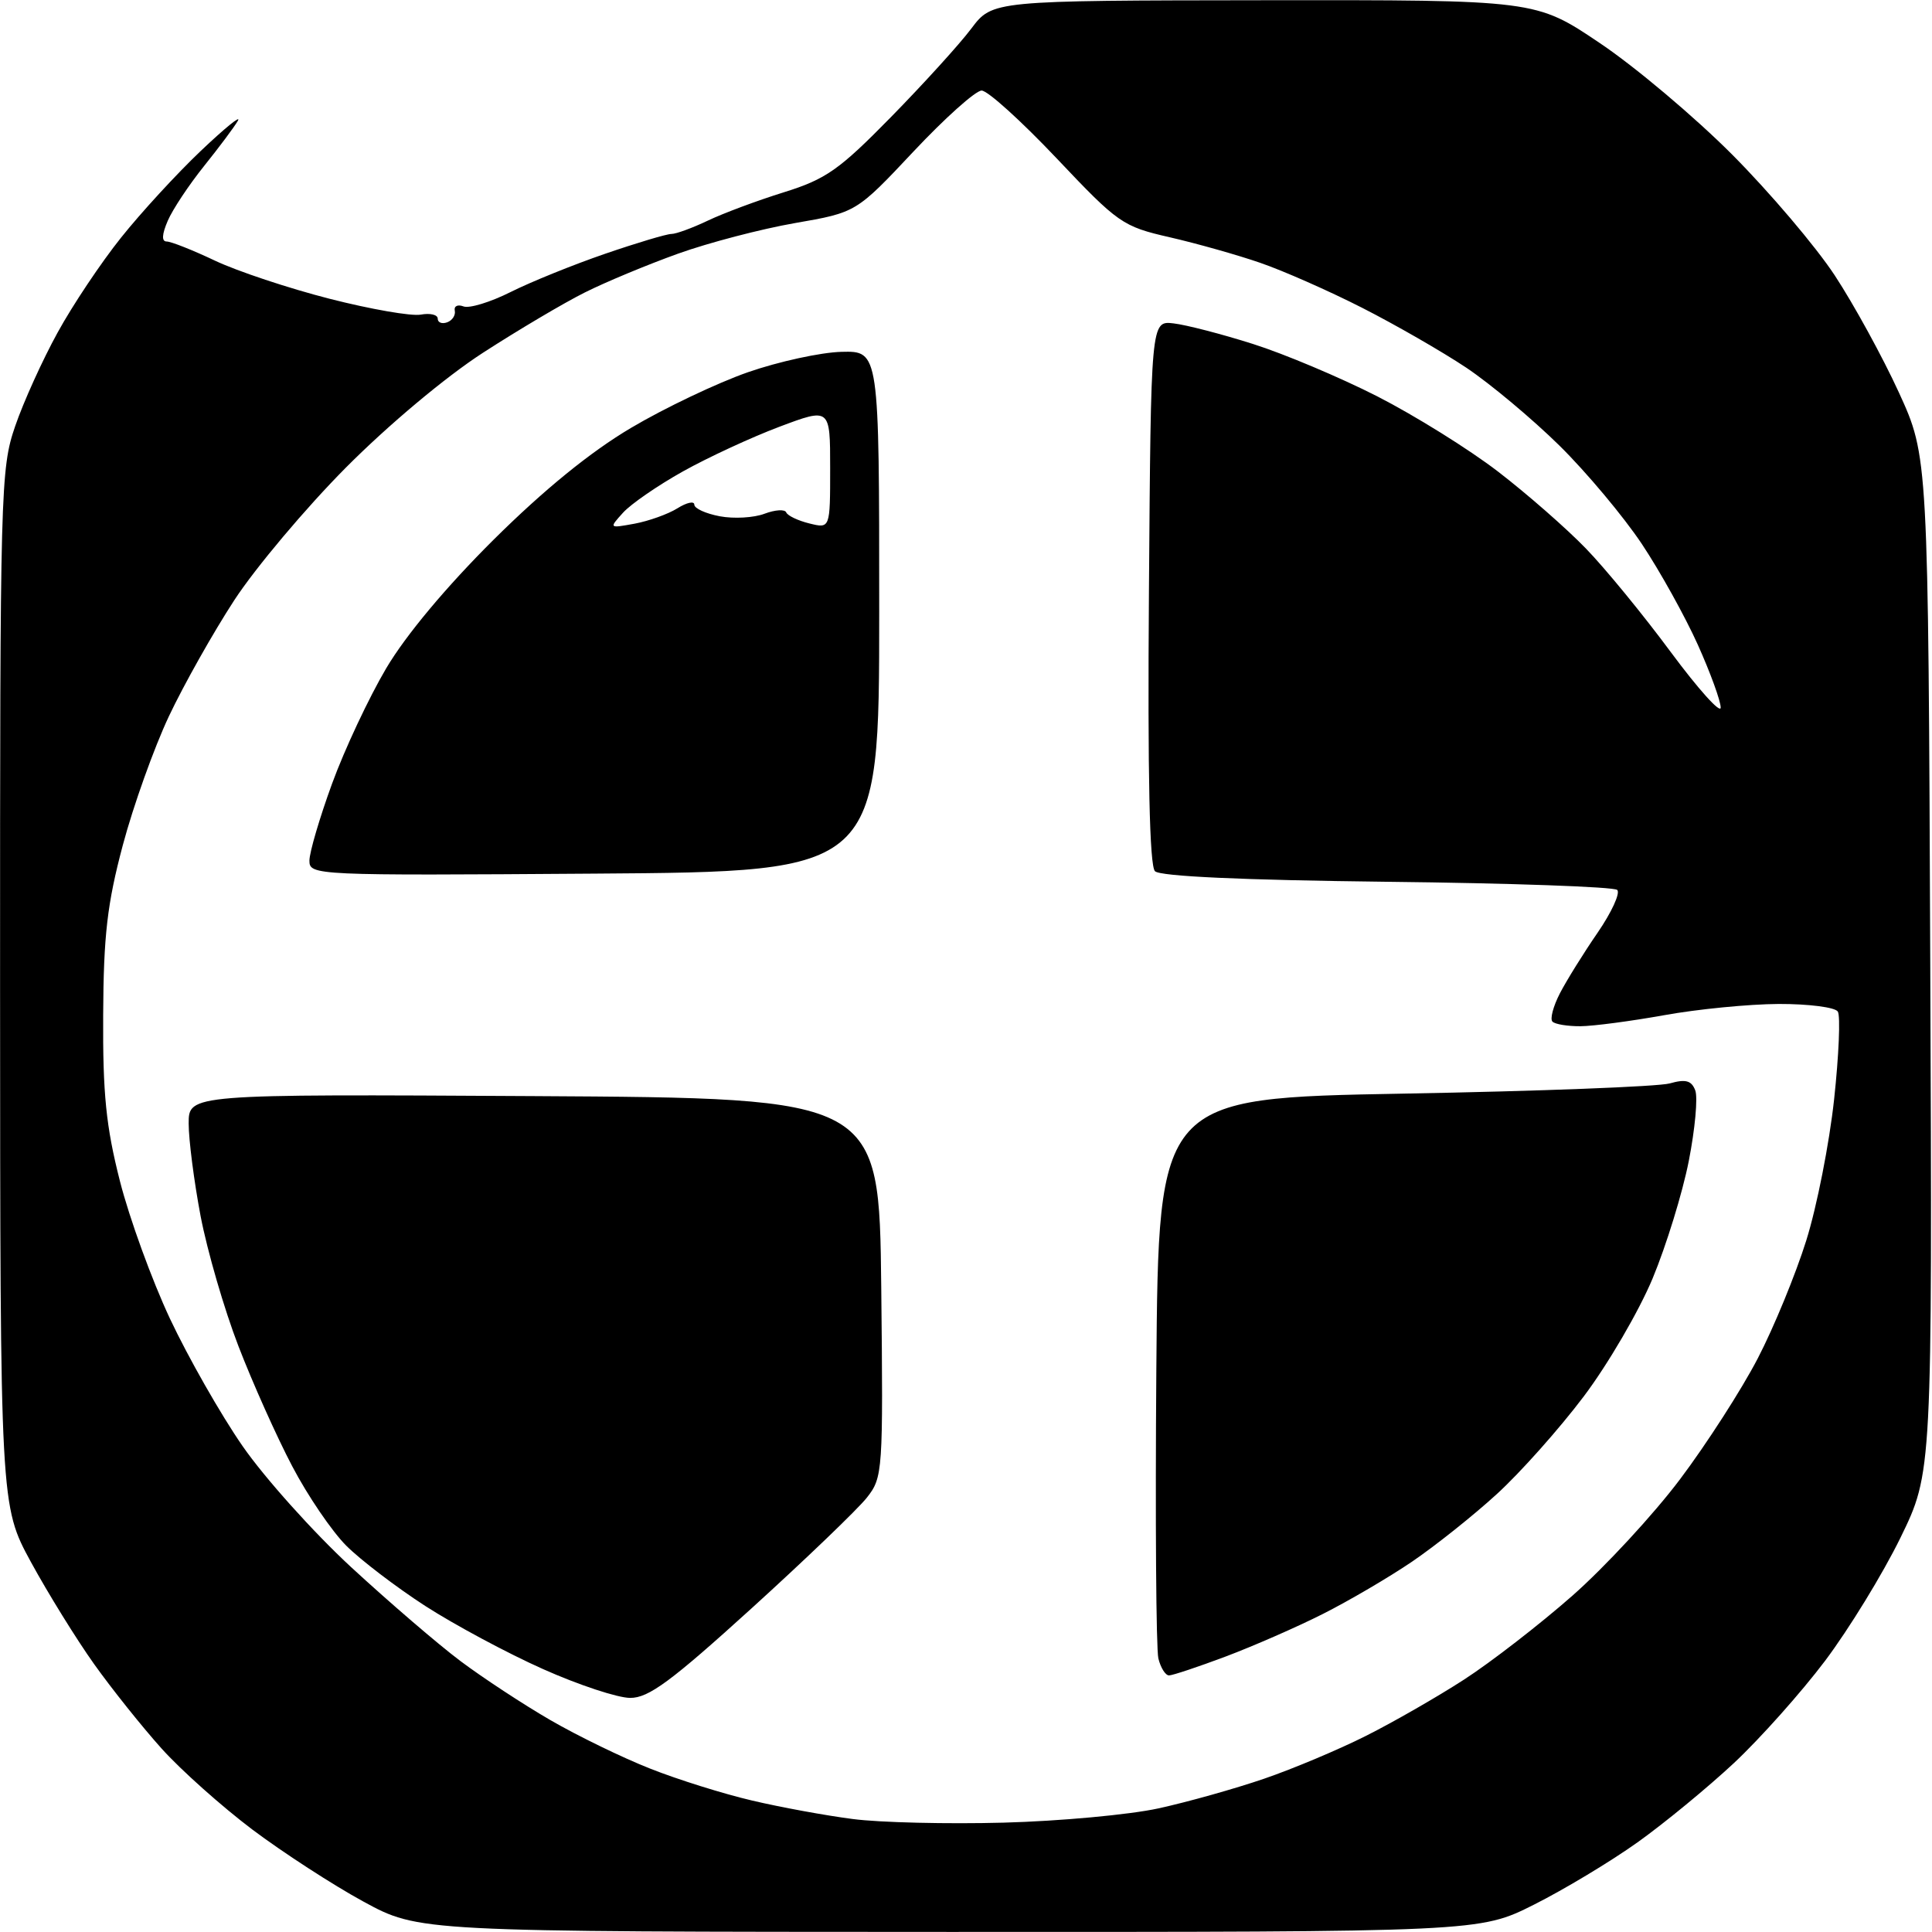 <?xml version="1.0" encoding="UTF-8" standalone="no"?>
<svg 
  version="1.1" 
  xmlns="http://www.w3.org/2000/svg" 
  xmlns:xlink="http://www.w3.org/1999/xlink" 
  xmlns:svg="http://www.w3.org/2000/svg"
  xmlns:rdf="http://www.w3.org/1999/02/22-rdf-syntax-ns#"
  xmlns:cc="http://creativecommons.org/ns#"
  xmlns:dc="http://purl.org/dc/elements/1.1/"
  viewBox="0 0 256 256"
  width="256"
  height="256"
>
<style>svg {background-color: white; }</style>"
<path stroke="none" fill="black" fill-rule="evenodd" d="M125.77,255.99C55.50,255.97 55.50,255.97 48.14,251.96C44.10,249.76 37.48,245.46 33.43,242.42C29.39,239.37 23.98,234.55 21.41,231.69C18.85,228.84 14.82,223.80 12.47,220.50C10.12,217.20 6.36,211.12 4.11,207.00C0.03,199.50 0.03,199.50 0.01,130.91C0.00,64.79 0.07,62.10 2.01,56.47C3.11,53.26 5.64,47.68 7.63,44.07C9.61,40.45 13.39,34.80 16.03,31.50C18.66,28.20 23.42,23.02 26.60,20.00C29.78,16.98 31.99,15.18 31.52,16.00C31.05,16.82 29.03,19.52 27.04,22.00C25.05,24.48 22.88,27.74 22.23,29.25C21.45,31.06 21.40,32.00 22.08,32.00C22.66,32.00 25.54,33.14 28.49,34.54C31.45,35.94 38.28,38.21 43.68,39.59C49.08,40.97 54.51,41.92 55.75,41.69C56.99,41.46 58.00,41.70 58.00,42.22C58.00,42.74 58.56,42.96 59.25,42.71C59.94,42.46 60.39,41.76 60.26,41.16C60.13,40.56 60.65,40.31 61.41,40.60C62.17,40.90 64.98,40.04 67.65,38.70C70.32,37.36 75.95,35.08 80.17,33.63C84.39,32.18 88.34,31.00 88.97,31.00C89.59,31.00 91.76,30.20 93.80,29.23C95.83,28.26 100.36,26.57 103.86,25.48C109.44,23.74 111.19,22.52 118.07,15.50C122.38,11.10 127.17,5.83 128.70,3.79C131.50,0.07 131.50,0.07 167.50,0.03C203.50,-0.01 203.50,-0.01 212.00,5.72C216.68,8.86 224.55,15.50 229.51,20.47C234.46,25.44 240.59,32.65 243.12,36.50C245.65,40.35 249.47,47.33 251.61,52.00C255.50,60.50 255.50,60.50 255.77,127.81C256.04,195.11 256.04,195.11 251.81,203.78C249.48,208.54 244.99,215.87 241.83,220.07C238.67,224.26 233.24,230.35 229.77,233.60C226.30,236.84 220.54,241.58 216.98,244.12C213.42,246.66 207.25,250.37 203.27,252.37C196.05,256.00 196.05,256.00 125.77,255.99zM133.00,241.51C140.43,241.31 149.65,240.46 153.50,239.62C157.35,238.78 163.65,237.01 167.50,235.69C171.35,234.37 177.43,231.81 181.00,230.01C184.57,228.22 190.43,224.86 194.00,222.55C197.57,220.24 204.04,215.23 208.36,211.43C212.68,207.62 219.10,200.68 222.62,196.00C226.14,191.32 230.77,184.12 232.91,180.00C235.05,175.88 237.94,168.84 239.34,164.37C240.74,159.91 242.40,151.49 243.03,145.66C243.66,139.84 243.88,134.61 243.52,134.04C243.17,133.47 239.65,133.02 235.69,133.03C231.74,133.05 224.90,133.72 220.50,134.52C216.10,135.31 211.11,135.97 209.42,135.98C207.72,135.99 206.05,135.72 205.71,135.37C205.36,135.03 205.81,133.34 206.69,131.63C207.58,129.91 209.83,126.29 211.69,123.59C213.55,120.88 214.72,118.33 214.29,117.92C213.85,117.51 200.13,117.02 183.80,116.84C164.60,116.62 153.72,116.12 153.04,115.44C152.32,114.72 152.06,102.80 152.24,78.44C152.50,42.50 152.50,42.50 155.50,42.85C157.15,43.04 161.88,44.26 166.00,45.57C170.12,46.87 177.55,50.00 182.50,52.52C187.45,55.05 194.65,59.53 198.50,62.49C202.35,65.45 207.59,70.04 210.15,72.69C212.71,75.33 217.77,81.51 221.40,86.42C225.03,91.32 228.00,94.62 228.00,93.76C228.00,92.89 226.64,89.15 224.97,85.43C223.30,81.72 219.97,75.71 217.56,72.09C215.14,68.46 210.23,62.59 206.63,59.04C203.02,55.49 197.47,50.85 194.29,48.72C191.11,46.60 184.90,43.03 180.50,40.79C176.10,38.55 170.03,35.87 167.00,34.83C163.97,33.78 158.57,32.26 155.00,31.44C148.75,30.01 148.17,29.61 140.00,20.97C135.32,16.03 130.86,11.99 130.07,12.00C129.28,12.00 125.22,15.63 121.05,20.07C113.46,28.15 113.46,28.15 105.33,29.56C100.86,30.34 93.89,32.16 89.85,33.61C85.81,35.06 80.25,37.37 77.50,38.75C74.75,40.12 68.67,43.72 64.00,46.74C59.05,49.94 51.46,56.30 45.82,61.97C40.50,67.33 33.86,75.22 31.05,79.52C28.25,83.81 24.35,90.74 22.38,94.91C20.41,99.09 17.66,106.78 16.27,112.00C14.21,119.74 13.72,123.92 13.67,134.50C13.61,144.95 14.05,149.27 15.89,156.50C17.15,161.45 20.14,169.66 22.52,174.73C24.91,179.81 29.23,187.41 32.14,191.61C35.05,195.81 41.52,203.03 46.52,207.65C51.53,212.27 58.04,217.87 61.00,220.09C63.96,222.31 69.33,225.84 72.94,227.93C76.55,230.02 82.49,232.91 86.15,234.35C89.80,235.80 95.88,237.70 99.65,238.58C103.42,239.47 109.42,240.57 113.00,241.03C116.58,241.50 125.58,241.71 133.00,241.51zM83.50,224.98C81.85,224.98 76.65,223.26 71.95,221.16C67.25,219.07 60.23,215.30 56.35,212.80C52.47,210.29 47.76,206.69 45.88,204.81C43.99,202.92 40.77,198.20 38.73,194.30C36.68,190.41 33.47,183.24 31.59,178.36C29.71,173.49 27.46,165.74 26.58,161.14C25.71,156.54 25.00,151.02 25.00,148.88C25.00,144.98 25.00,144.98 70.75,145.24C116.50,145.50 116.50,145.50 116.77,170.59C117.03,195.05 116.98,195.76 114.86,198.45C113.66,199.97 106.79,206.57 99.59,213.11C88.94,222.78 85.94,225.00 83.50,224.98zM154.90,222.00C154.43,222.00 153.79,220.99 153.49,219.75C153.19,218.51 153.07,201.30 153.22,181.50C153.50,145.50 153.50,145.50 186.00,144.91C203.88,144.59 219.73,143.98 221.24,143.56C223.36,142.96 224.13,143.17 224.63,144.48C224.99,145.41 224.60,149.63 223.77,153.85C222.94,158.07 220.78,165.07 218.98,169.40C217.17,173.73 213.07,180.77 209.85,185.04C206.64,189.30 201.46,195.12 198.35,197.96C195.24,200.81 190.17,204.84 187.10,206.93C184.02,209.02 178.71,212.13 175.30,213.85C171.88,215.58 166.09,218.11 162.43,219.49C158.76,220.87 155.37,222.00 154.90,222.00zM78.75,115.76C41.68,116.02 41.00,115.99 41.00,114.04C41.00,112.95 42.35,108.36 44.00,103.84C45.65,99.31 48.88,92.44 51.17,88.56C53.77,84.16 59.15,77.73 65.42,71.50C72.08,64.89 78.25,59.87 83.61,56.70C88.06,54.06 95.04,50.74 99.11,49.32C103.17,47.91 108.75,46.69 111.50,46.62C116.50,46.50 116.50,46.50 116.50,81.00C116.50,115.50 116.50,115.50 78.75,115.76zM84.09,69.39C85.96,69.04 88.51,68.13 89.75,67.36C90.99,66.58 92.00,66.36 92.00,66.87C92.00,67.37 93.52,68.06 95.38,68.41C97.23,68.76 99.90,68.61 101.31,68.07C102.72,67.54 104.01,67.46 104.18,67.90C104.36,68.33 105.74,68.99 107.25,69.36C110.00,70.04 110.00,70.04 110.00,62.03C110.00,54.02 110.00,54.02 103.27,56.55C99.58,57.94 93.83,60.60 90.50,62.46C87.17,64.32 83.60,66.78 82.56,67.93C80.68,70.01 80.68,70.01 84.09,69.39z" />

</svg>